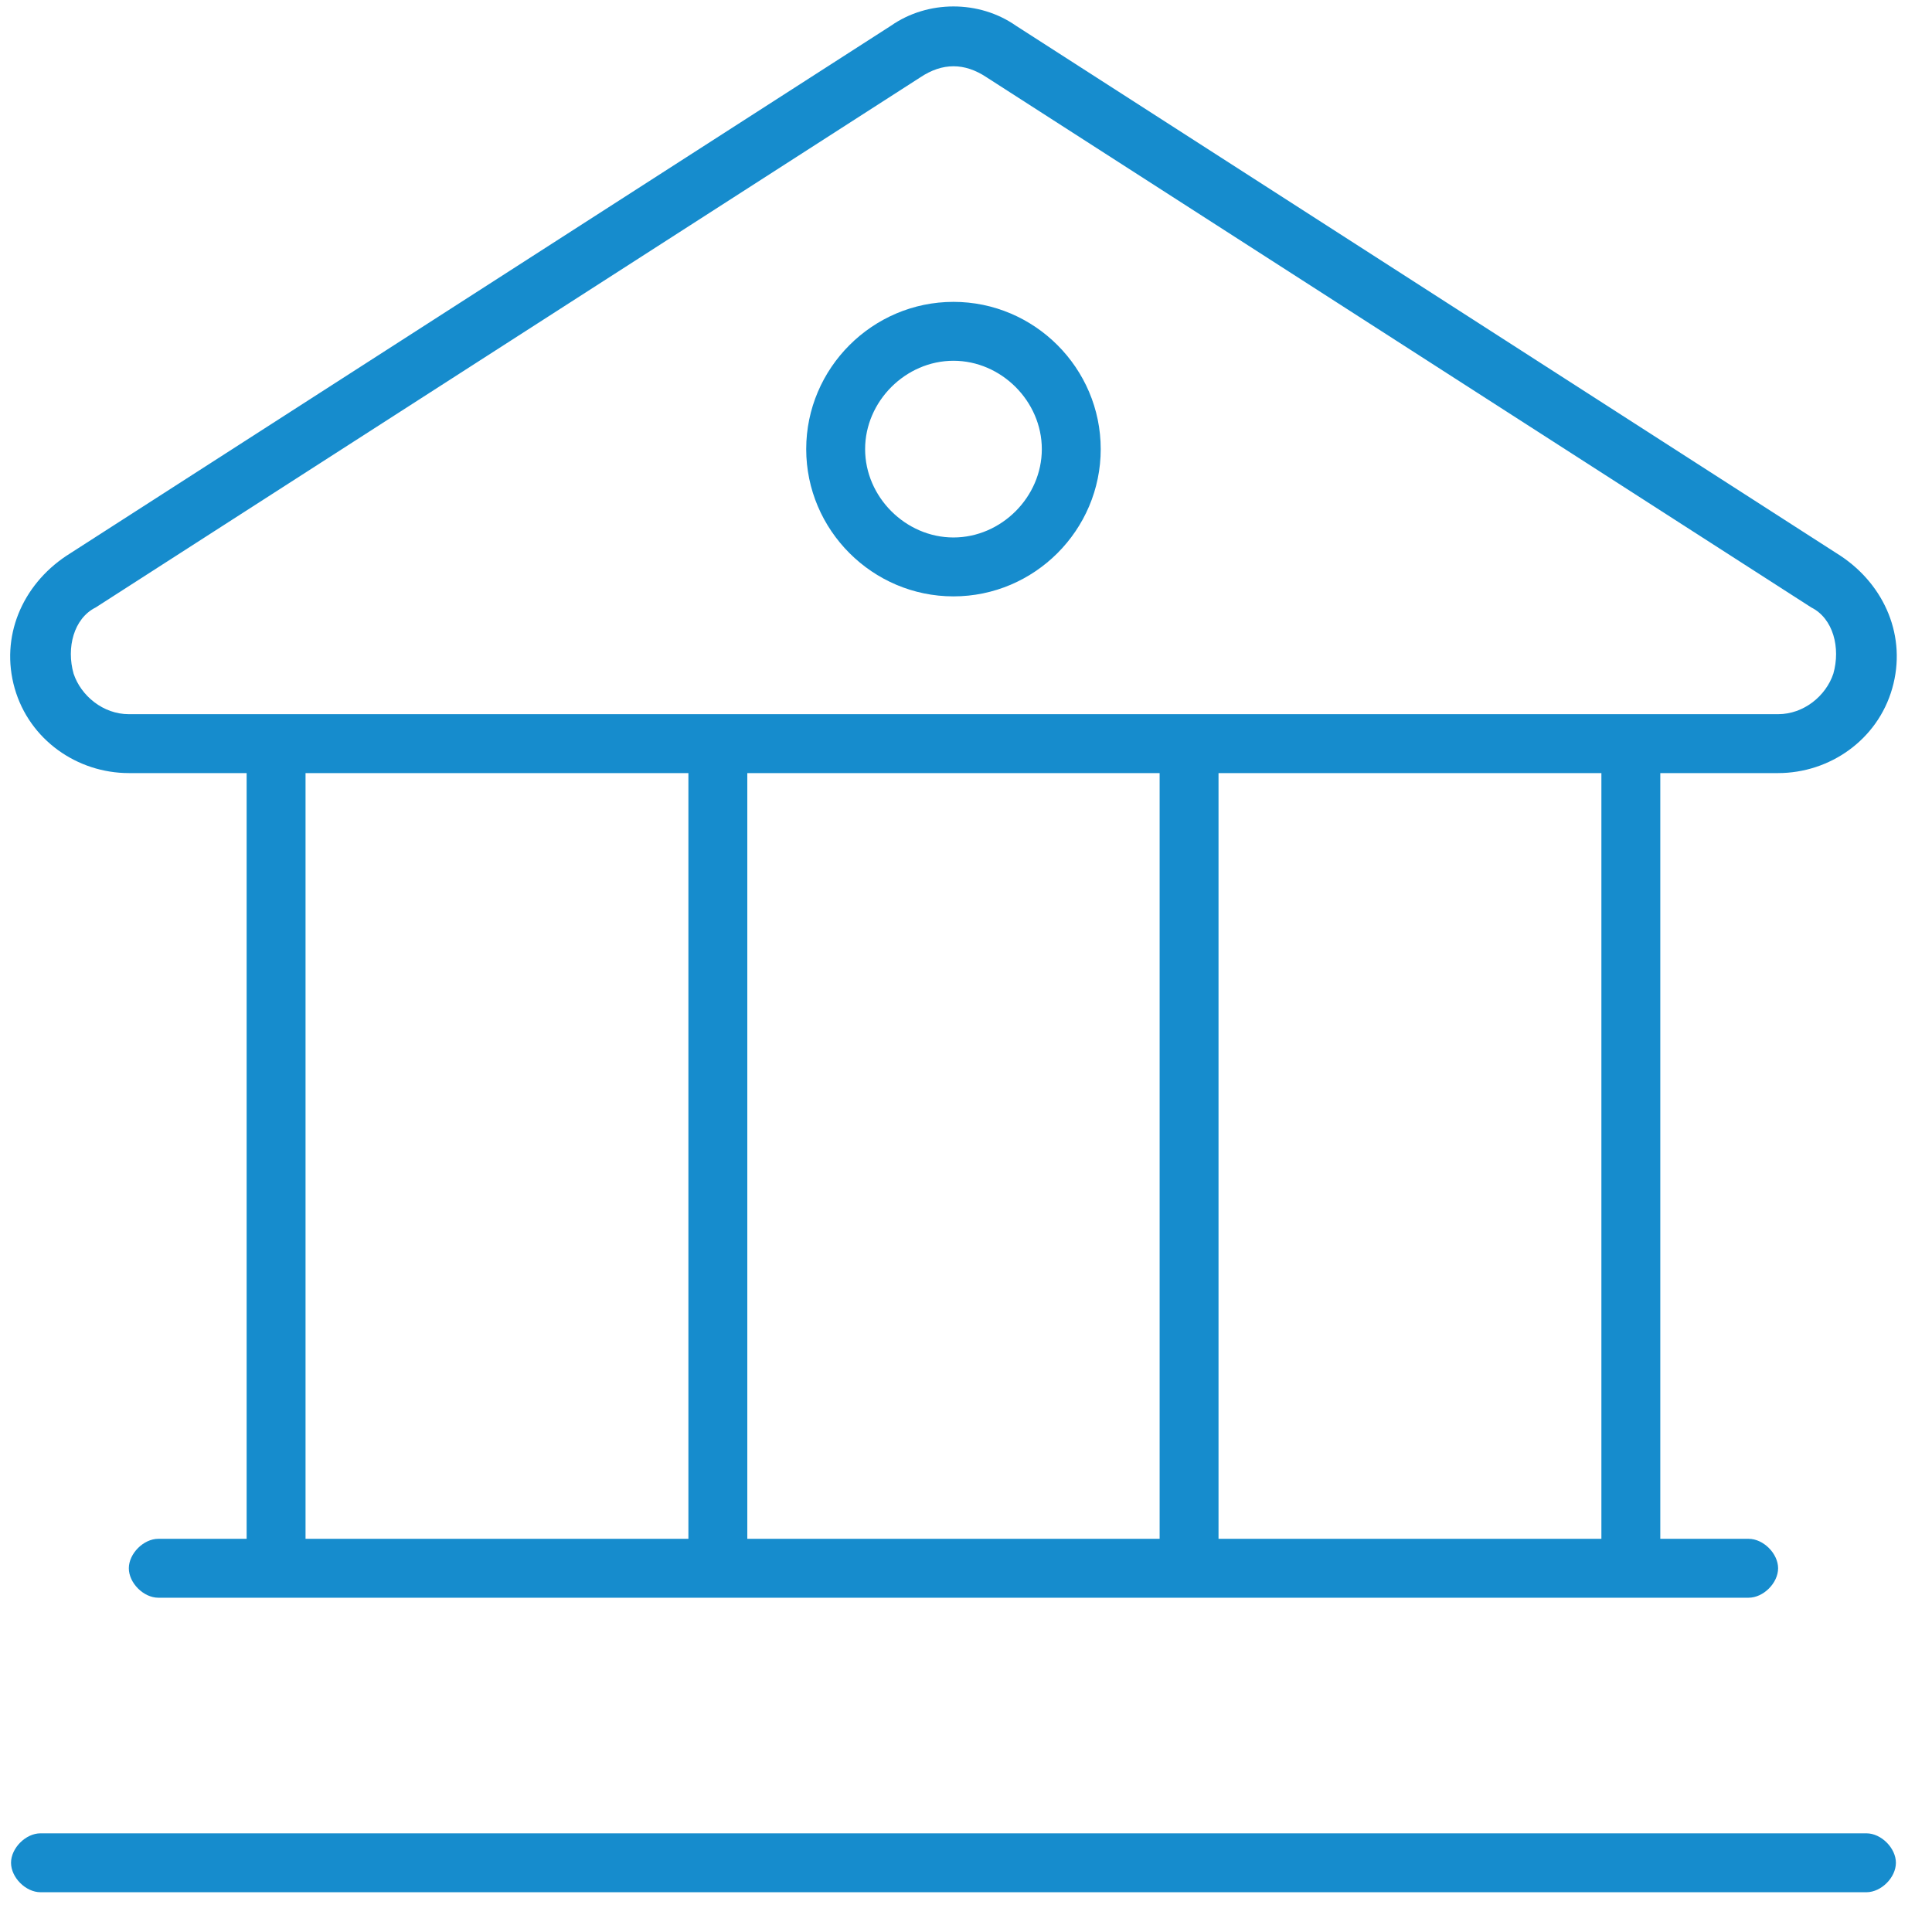 <?xml version="1.0" encoding="UTF-8"?>
<svg xmlns="http://www.w3.org/2000/svg" width="41" height="41" viewBox="0 0 41 41" fill="none">
  <path d="M20.938 1.641C20.469 1.328 20 1.328 19.531 1.641L2.031 12.891C1.562 13.125 1.406 13.75 1.562 14.297C1.719 14.766 2.188 15.156 2.734 15.156H37.734C38.281 15.156 38.75 14.766 38.906 14.297C39.062 13.75 38.906 13.125 38.438 12.891L20.938 1.641ZM18.906 0.547C19.688 0 20.781 0 21.562 0.547L39.062 11.797C40 12.422 40.469 13.516 40.156 14.609C39.844 15.703 38.828 16.406 37.734 16.406H35.234V32.656H37.109C37.422 32.656 37.734 32.969 37.734 33.281C37.734 33.594 37.422 33.906 37.109 33.906H3.359C3.047 33.906 2.734 33.594 2.734 33.281C2.734 32.969 3.047 32.656 3.359 32.656H5.234V16.406H2.734C1.641 16.406 0.625 15.703 0.312 14.609C0 13.516 0.469 12.422 1.406 11.797L18.906 0.547ZM25.859 16.406V32.656H33.984V16.406H25.859ZM15.859 32.656H24.609V16.406H15.859V32.656ZM6.484 16.406V32.656H14.609V16.406H6.484ZM0.859 38.906H39.609C39.922 38.906 40.234 39.219 40.234 39.531C40.234 39.844 39.922 40.156 39.609 40.156H0.859C0.547 40.156 0.234 39.844 0.234 39.531C0.234 39.219 0.547 38.906 0.859 38.906ZM20.234 6.406C21.953 6.406 23.359 7.812 23.359 9.531C23.359 11.25 21.953 12.656 20.234 12.656C18.516 12.656 17.109 11.25 17.109 9.531C17.109 7.812 18.516 6.406 20.234 6.406ZM22.109 9.531C22.109 8.516 21.25 7.656 20.234 7.656C19.219 7.656 18.359 8.516 18.359 9.531C18.359 10.547 19.219 11.406 20.234 11.406C21.25 11.406 22.109 10.547 22.109 9.531Z" fill="#168CCD"></path>
</svg>
